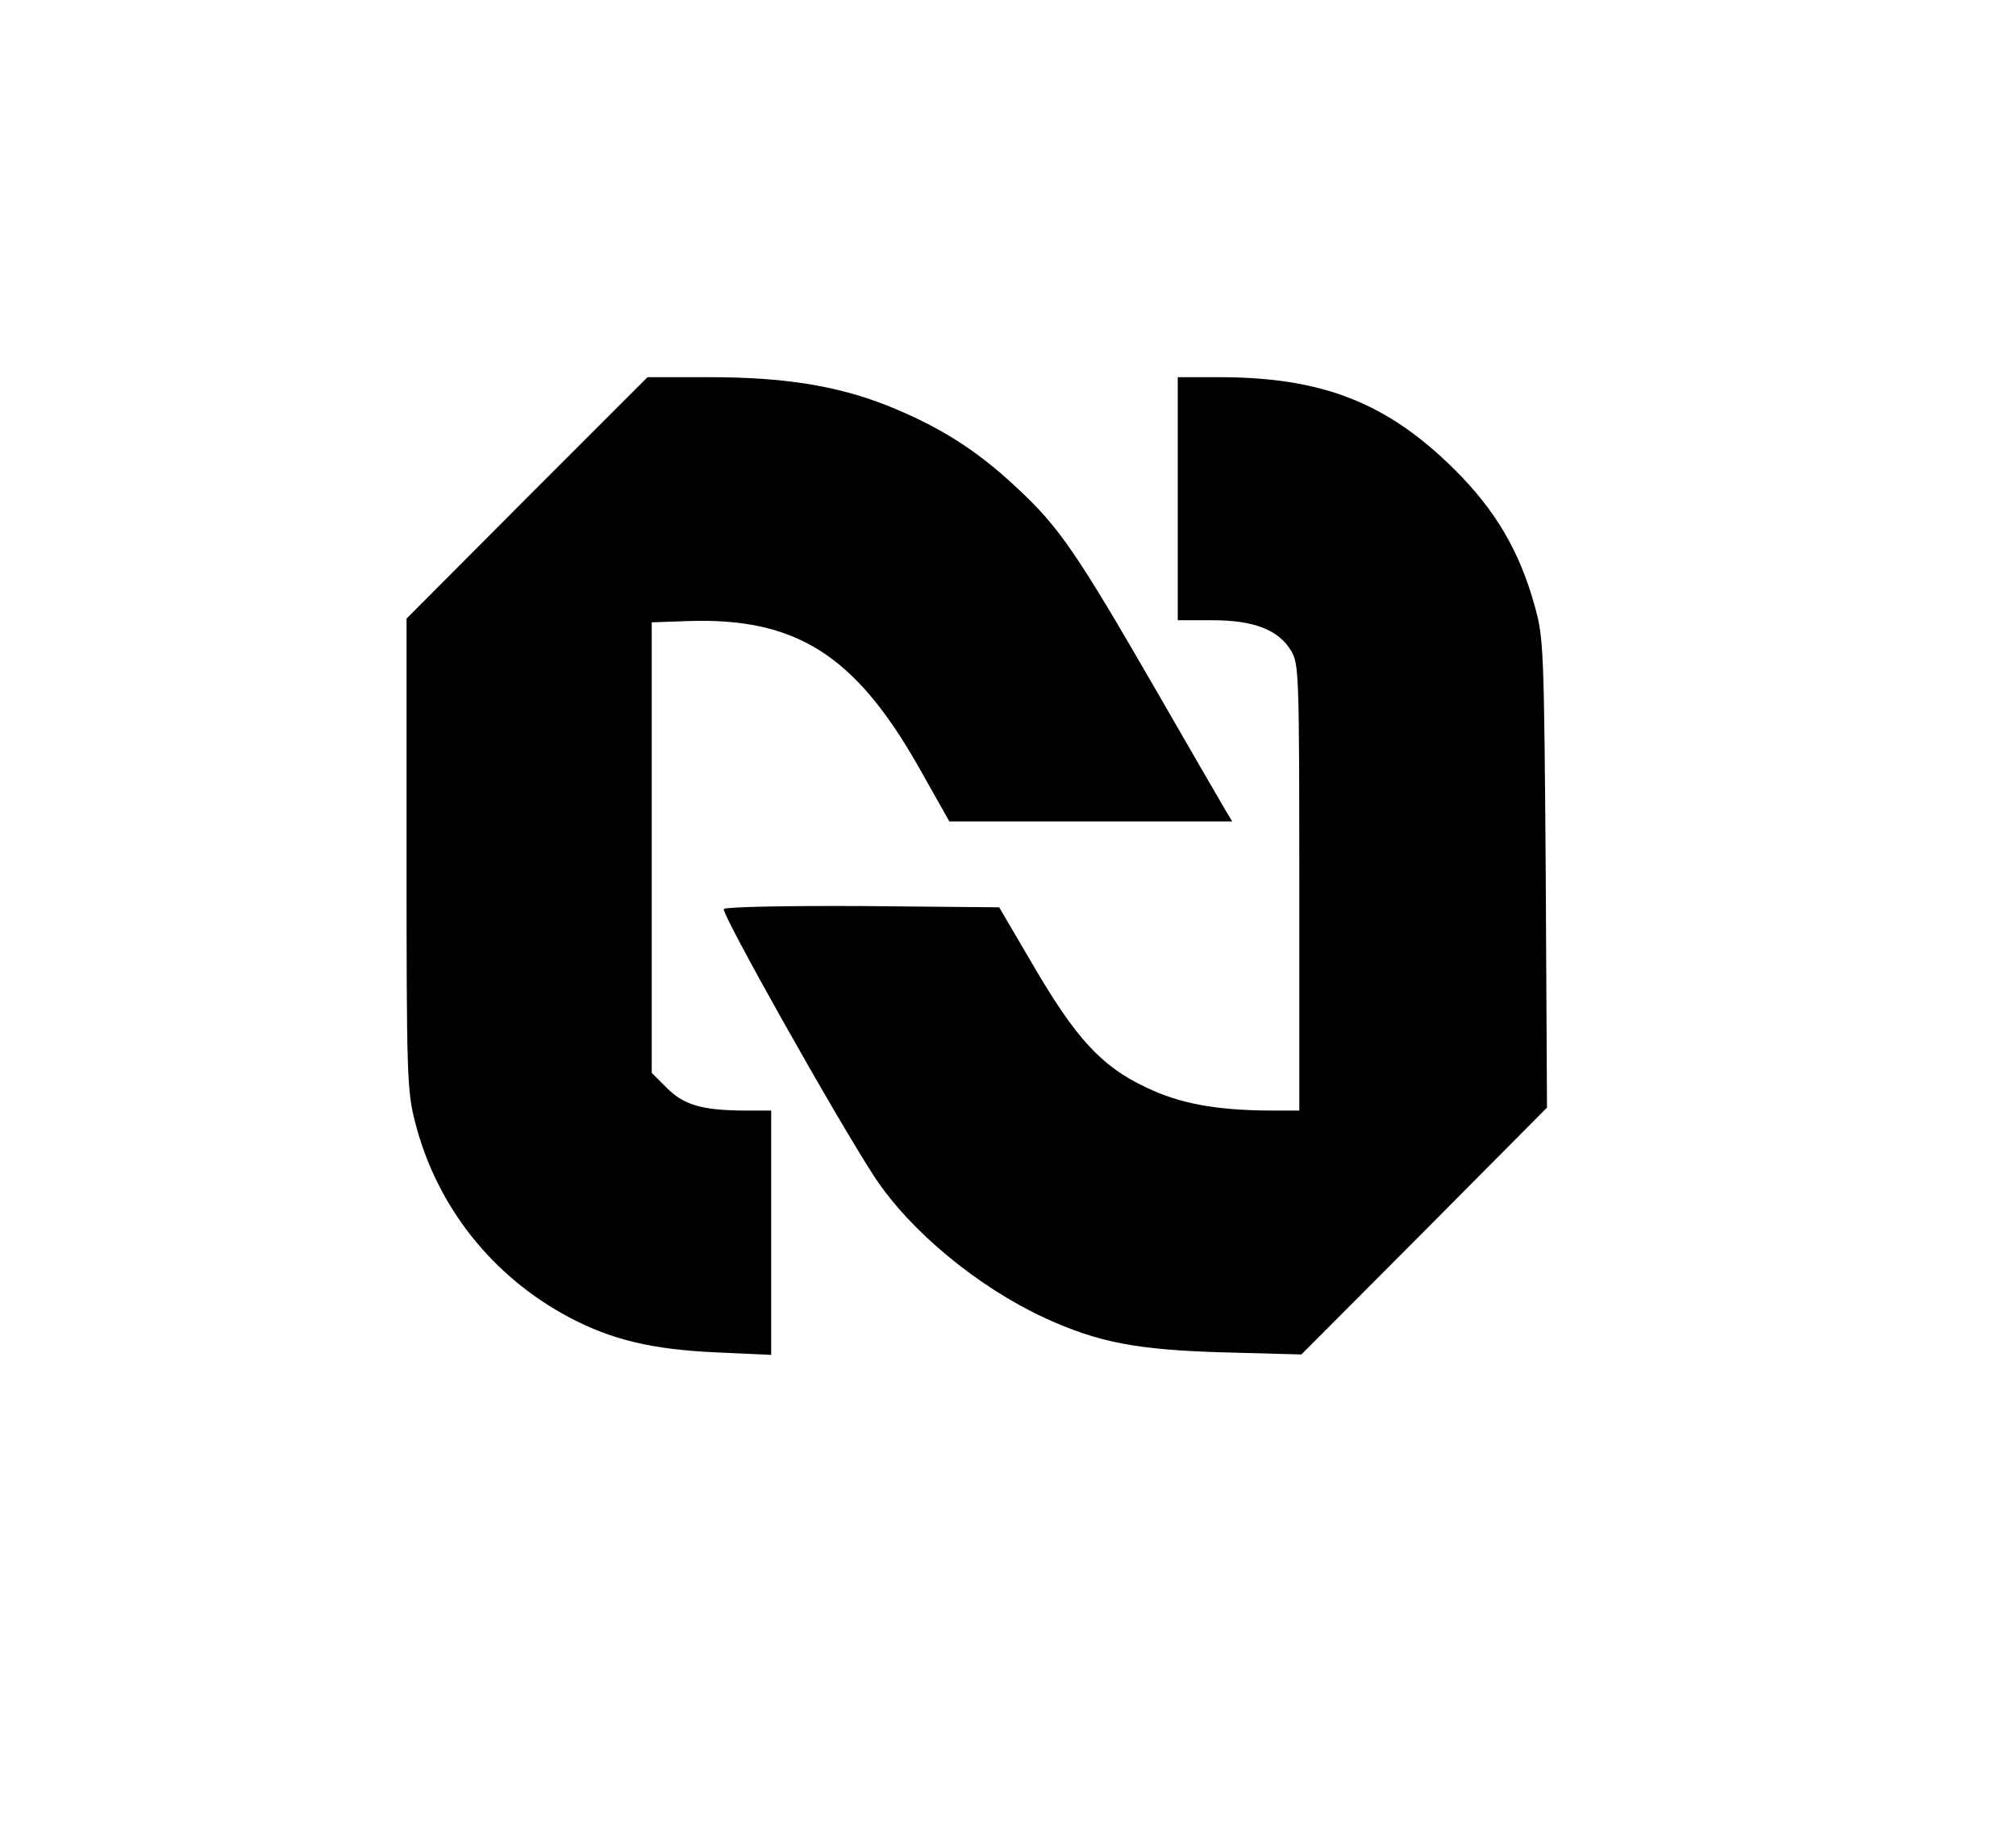 <?xml version="1.0" encoding="UTF-8"?>
<svg data-bbox="97 90 272.1 233.3" viewBox="0 0 481 439" height="585.333" width="641.333" xmlns="http://www.w3.org/2000/svg" data-type="shape">
    <g>
        <path d="M125.7 118.8 97 147.6v56c0 52.7.1 56.6 2 64 5.1 20.2 18.4 37 36.9 46.8 10.1 5.3 19.6 7.6 34.9 8.3l13.2.6V265h-6.7c-9.8-.1-14.1-1.3-18.2-5.4l-3.6-3.6V148.5l8.5-.3c25.8-.9 39.9 8 55 34.5l7.5 13.3H294l-1.4-2.3c-.7-1.2-8.2-14.1-16.6-28.7-19.1-33.1-23.3-39.3-33.6-48.8-9.5-8.9-18.4-14.5-30.9-19.5-12-4.7-24.5-6.7-42.4-6.7h-14.6l-28.8 28.8z"/>
        <path d="M281 119v29h8.3c9.9 0 15.7 2.3 18.7 7.2 1.9 3.2 2 4.9 2 56.5V265h-7.2c-12.9-.1-21.5-1.7-29.5-5.6-10.6-5-16.7-11.8-26.7-28.9l-8.2-14-32.4-.3c-18.2-.1-32.8.2-33.3.7-.8.8 26.8 49.9 36 64 8.5 12.9 24.6 26.2 40.6 33.6 12.9 5.9 22 7.6 42.7 8.2l18.5.5 29.3-29.4 29.3-29.5-.3-55.9c-.4-53.5-.5-56.2-2.6-63.7-3.6-13.1-9.4-23-19.2-32.7-16-15.9-31.5-22-56.2-22H281v29z"/>
    </g>
</svg>
